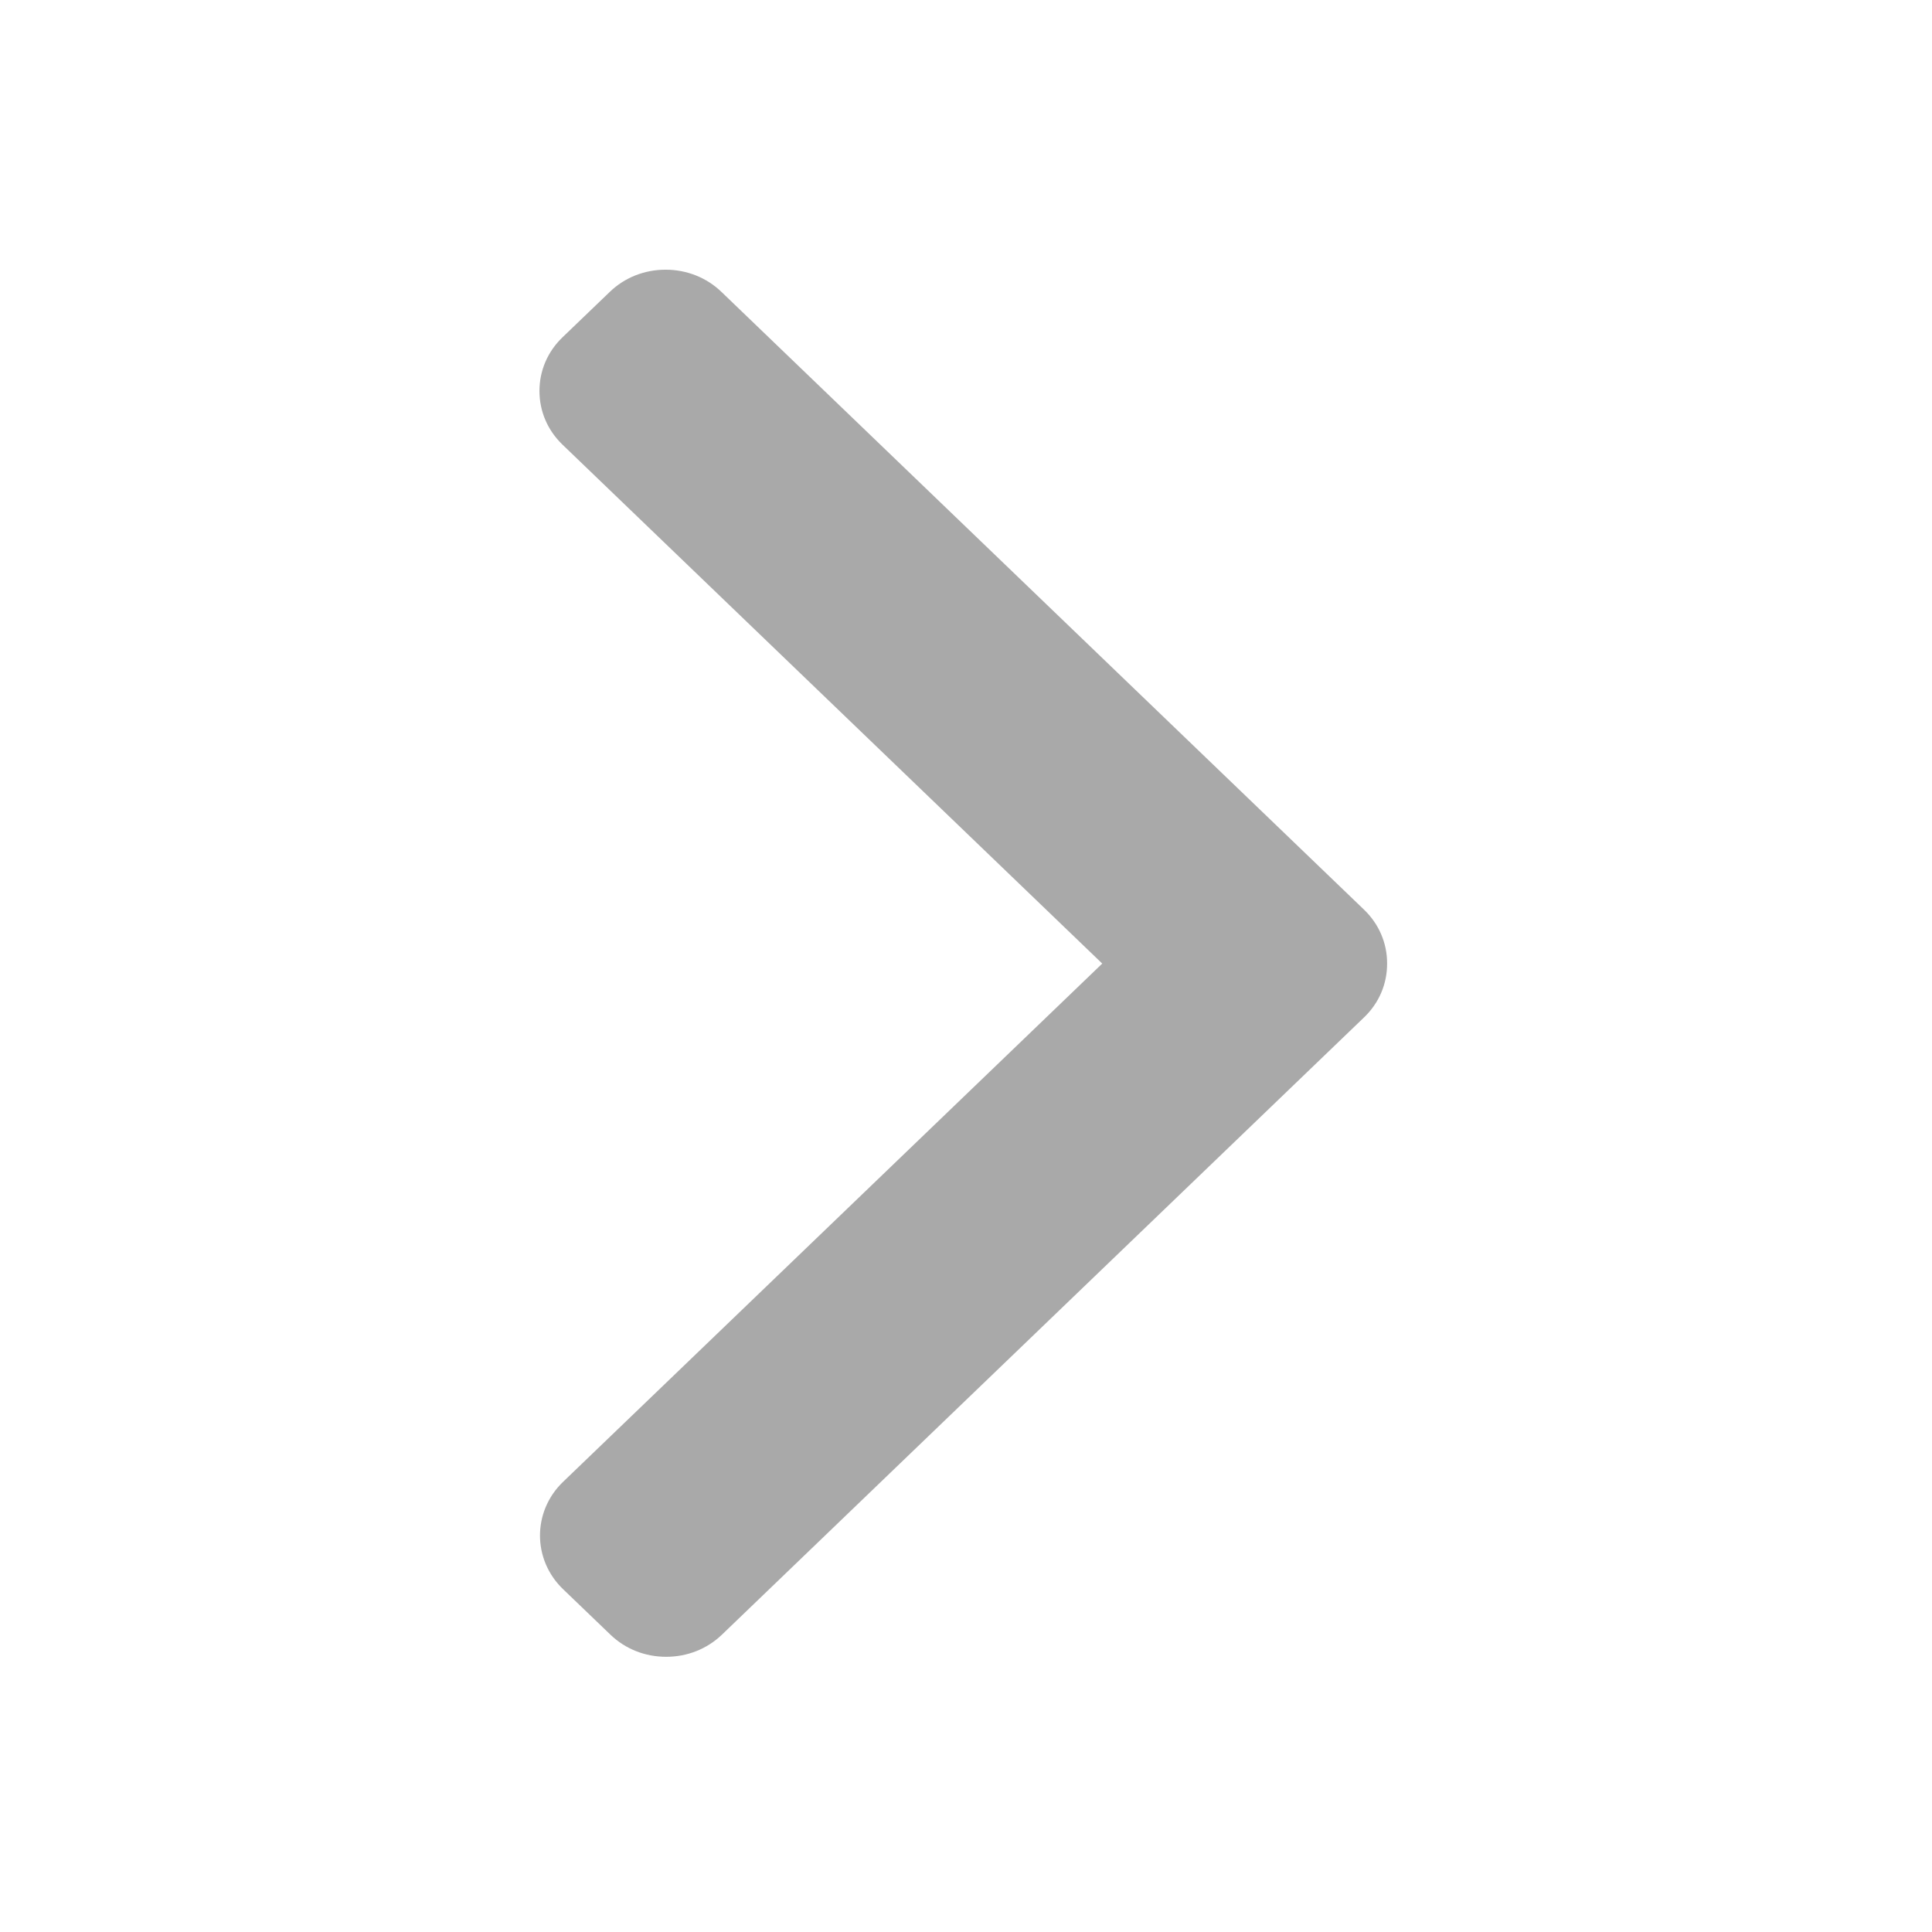 <svg width="27" height="27" viewBox="0 0 27 27" fill="none" xmlns="http://www.w3.org/2000/svg">
<path d="M15.404 13.466L7.861 6.214C7.653 6.014 7.539 5.748 7.539 5.464C7.539 5.18 7.653 4.914 7.861 4.714L8.522 4.079C8.729 3.879 9.006 3.769 9.302 3.769C9.597 3.769 9.874 3.879 10.082 4.079L19.063 12.713C19.271 12.913 19.386 13.181 19.385 13.465C19.386 13.751 19.272 14.018 19.063 14.218L10.09 22.844C9.882 23.044 9.605 23.154 9.31 23.154C9.014 23.154 8.737 23.044 8.53 22.844L7.869 22.209C7.439 21.796 7.439 21.122 7.869 20.709L15.404 13.466Z" fill="#A9A9A9"/>
</svg>
